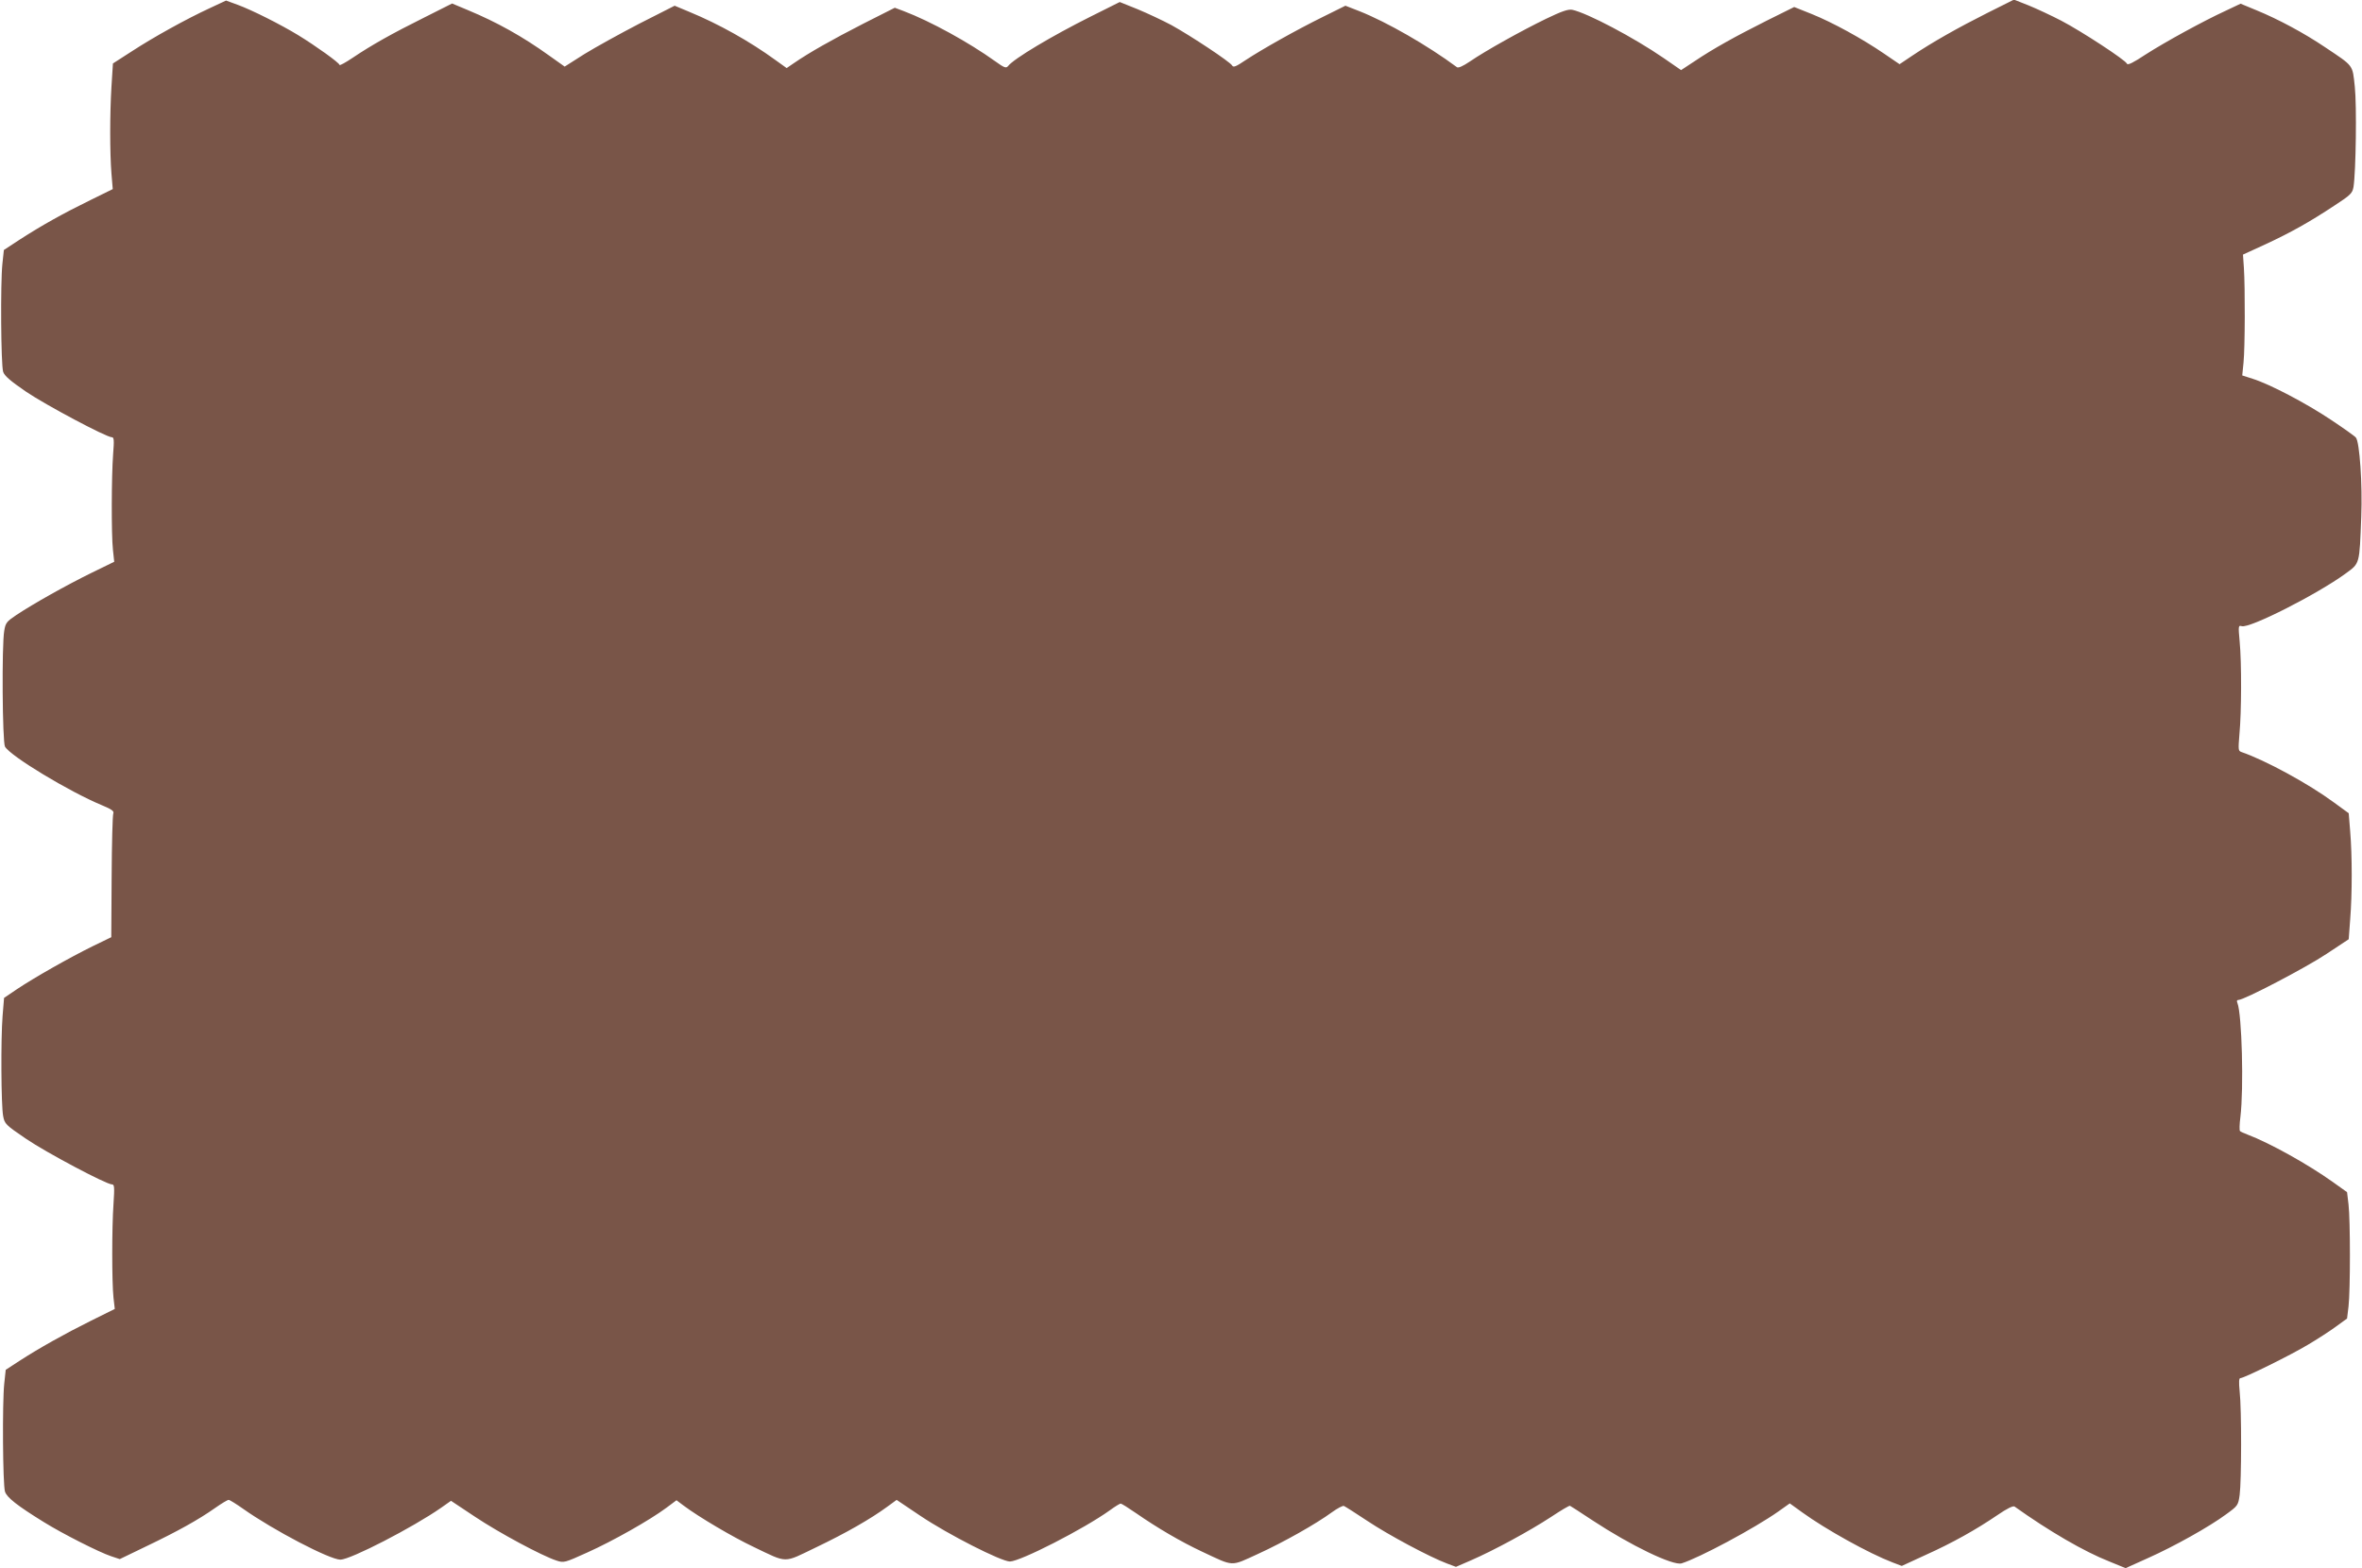 <?xml version="1.0" standalone="no"?>
<!DOCTYPE svg PUBLIC "-//W3C//DTD SVG 20010904//EN"
 "http://www.w3.org/TR/2001/REC-SVG-20010904/DTD/svg10.dtd">
<svg version="1.0" xmlns="http://www.w3.org/2000/svg"
 width="1280pt" height="850pt" viewBox="0 0 1280 850"
 preserveAspectRatio="xMidYMid meet">
<g transform="translate(0,850) scale(0.1,-0.1)"
fill="#795548" stroke="none">
<path d="M1135 8455 c-125 -58 -301 -155 -422 -234 l-101 -65 -8 -126 c-9
-150 -9 -357 0 -471 l7 -84 -122 -60 c-149 -73 -265 -138 -381 -213 l-87 -57
-8 -75 c-11 -103 -8 -548 4 -585 7 -22 38 -49 124 -108 108 -73 435 -247 465
-247 12 0 13 -16 7 -92 -9 -120 -10 -434 -1 -518 l7 -65 -127 -62 c-134 -66
-309 -164 -404 -227 -52 -35 -58 -42 -65 -85 -14 -79 -10 -603 4 -628 30 -52
348 -244 526 -318 53 -22 66 -32 61 -44 -4 -9 -8 -163 -9 -344 l-2 -327 -101
-49 c-128 -63 -316 -170 -409 -232 l-71 -48 -8 -98 c-10 -125 -8 -484 3 -542
8 -43 13 -48 123 -123 110 -75 436 -248 467 -248 13 0 14 -15 8 -107 -9 -128
-9 -421 0 -507 l7 -61 -129 -64 c-143 -71 -282 -149 -390 -219 l-72 -47 -8
-75 c-11 -103 -8 -548 4 -585 10 -32 66 -76 210 -165 101 -63 301 -164 364
-185 l48 -16 147 71 c165 79 279 142 371 207 34 24 66 43 72 43 6 0 41 -22 78
-48 164 -116 470 -276 528 -276 56 1 393 175 545 281 l54 38 131 -87 c129 -86
361 -211 441 -237 40 -13 43 -12 167 44 138 62 338 175 428 242 l55 41 40 -30
c80 -60 266 -170 376 -222 190 -91 160 -90 341 -3 163 78 295 154 384 219 l52
38 128 -86 c150 -101 439 -248 486 -248 57 1 400 176 542 278 27 20 54 36 58
36 5 0 43 -24 85 -53 114 -79 240 -153 355 -207 177 -83 153 -82 304 -13 140
64 315 163 401 226 29 21 59 37 65 34 7 -3 64 -39 127 -81 112 -75 338 -196
432 -231 l48 -18 83 36 c122 53 317 159 430 233 54 36 101 64 105 62 4 -2 59
-37 122 -79 208 -137 437 -247 483 -233 94 29 395 190 524 281 l62 44 68 -49
c127 -92 361 -222 489 -271 l50 -19 128 59 c147 66 275 138 391 217 51 35 84
51 92 46 188 -134 377 -244 514 -298 l88 -36 122 55 c141 63 331 169 423 237
63 46 65 48 73 105 10 73 11 463 0 561 -5 51 -4 72 4 72 20 0 275 126 366 181
49 29 116 72 150 97 l62 45 8 66 c10 86 10 467 0 552 l-8 67 -77 55 c-136 97
-343 212 -462 257 -19 7 -38 16 -41 19 -4 3 -3 38 2 76 19 158 8 557 -16 618
-5 11 -3 17 6 17 30 0 365 175 476 249 l121 80 8 108 c11 135 11 347 0 476
l-8 99 -81 59 c-137 101 -370 228 -501 273 -17 6 -17 13 -10 99 11 116 12 385
1 500 -8 85 -7 88 11 83 41 -14 408 172 563 285 78 57 75 47 85 309 7 174 -9
404 -29 428 -6 8 -67 51 -136 97 -135 90 -331 193 -424 222 l-56 18 7 70 c8
80 9 405 2 512 l-5 73 120 55 c138 64 240 121 376 211 89 58 97 67 103 101 13
83 18 441 7 543 -13 121 -4 109 -161 214 -114 77 -254 152 -371 200 l-87 36
-78 -37 c-124 -57 -330 -170 -436 -238 -68 -45 -98 -60 -102 -50 -7 19 -245
175 -356 233 -52 27 -131 64 -175 82 l-81 32 -144 -72 c-159 -80 -297 -158
-406 -231 l-70 -47 -85 58 c-117 80 -277 168 -391 214 l-95 38 -149 -74 c-173
-87 -290 -152 -391 -220 l-73 -48 -94 65 c-161 111 -415 245 -496 262 -22 4
-57 -8 -142 -49 -130 -63 -326 -172 -412 -231 -39 -26 -63 -37 -71 -31 -159
118 -379 244 -527 303 l-77 30 -121 -60 c-144 -71 -329 -175 -420 -235 -52
-35 -66 -41 -73 -29 -11 20 -224 161 -329 219 -47 25 -130 64 -183 86 l-97 39
-156 -78 c-212 -106 -418 -229 -449 -269 -11 -13 -20 -10 -70 26 -142 102
-351 217 -496 272 l-48 18 -172 -87 c-170 -87 -293 -157 -373 -212 l-41 -28
-60 43 c-140 102 -308 196 -468 262 l-79 33 -191 -97 c-104 -54 -238 -128
-298 -165 l-107 -68 -83 59 c-146 105 -285 182 -441 247 l-86 36 -149 -75
c-173 -86 -287 -150 -388 -218 -40 -27 -73 -45 -73 -40 0 11 -130 104 -225
162 -92 56 -248 135 -327 164 l-63 23 -90 -42z"/>
</g>
</svg>
